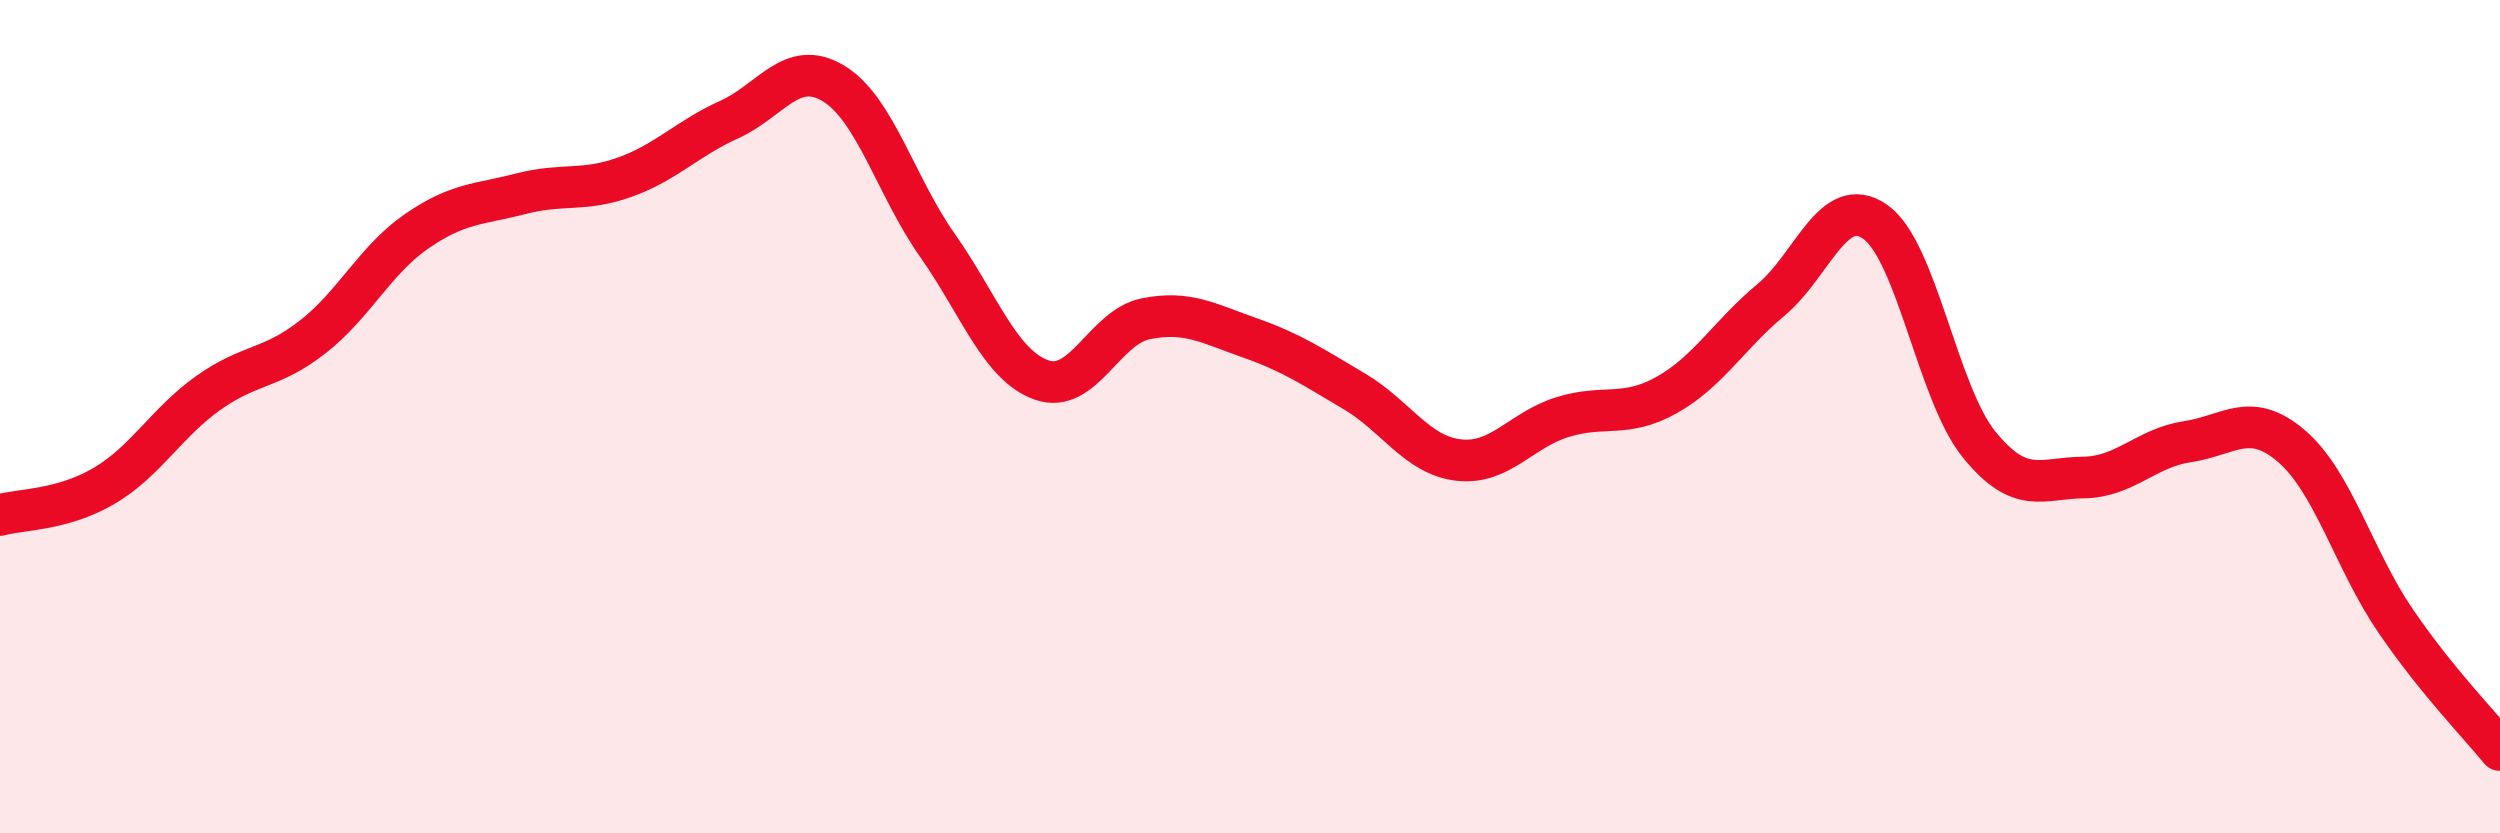 
    <svg width="60" height="20" viewBox="0 0 60 20" xmlns="http://www.w3.org/2000/svg">
      <path
        d="M 0,12.36 C 0.5,12.22 1.5,12.25 2.5,11.66 C 3.5,11.07 4,10.14 5,9.43 C 6,8.72 6.5,8.87 7.5,8.09 C 8.5,7.31 9,6.24 10,5.55 C 11,4.86 11.5,4.91 12.5,4.65 C 13.5,4.39 14,4.61 15,4.25 C 16,3.89 16.5,3.32 17.5,2.87 C 18.5,2.42 19,1.4 20,2 C 21,2.6 21.5,4.47 22.5,5.89 C 23.5,7.31 24,8.77 25,9.12 C 26,9.47 26.5,7.85 27.5,7.65 C 28.5,7.45 29,7.76 30,8.11 C 31,8.46 31.5,8.8 32.5,9.39 C 33.5,9.98 34,10.92 35,11.04 C 36,11.16 36.5,10.32 37.5,10.01 C 38.5,9.7 39,10.04 40,9.48 C 41,8.92 41.5,8.03 42.5,7.2 C 43.5,6.37 44,4.63 45,5.32 C 46,6.01 46.5,9.44 47.5,10.67 C 48.5,11.9 49,11.47 50,11.46 C 51,11.45 51.5,10.75 52.5,10.6 C 53.5,10.45 54,9.85 55,10.71 C 56,11.57 56.5,13.45 57.5,14.91 C 58.5,16.37 59.5,17.38 60,18L60 20L0 20Z"
        fill="#EB0A25"
        opacity="0.1"
        stroke-linecap="round"
        stroke-linejoin="round"
      />
      <path
        d="M 0,12.36 C 0.5,12.22 1.5,12.25 2.5,11.66 C 3.5,11.07 4,10.14 5,9.43 C 6,8.72 6.5,8.87 7.5,8.09 C 8.5,7.31 9,6.24 10,5.55 C 11,4.86 11.5,4.91 12.5,4.65 C 13.5,4.39 14,4.61 15,4.25 C 16,3.89 16.5,3.32 17.5,2.87 C 18.5,2.42 19,1.4 20,2 C 21,2.6 21.5,4.47 22.5,5.89 C 23.5,7.31 24,8.77 25,9.12 C 26,9.47 26.5,7.85 27.5,7.65 C 28.5,7.45 29,7.76 30,8.11 C 31,8.46 31.5,8.8 32.5,9.39 C 33.5,9.98 34,10.92 35,11.04 C 36,11.16 36.5,10.32 37.5,10.01 C 38.5,9.7 39,10.04 40,9.48 C 41,8.92 41.5,8.03 42.5,7.2 C 43.5,6.37 44,4.63 45,5.32 C 46,6.01 46.5,9.44 47.5,10.67 C 48.5,11.9 49,11.47 50,11.46 C 51,11.45 51.5,10.75 52.5,10.6 C 53.5,10.45 54,9.85 55,10.71 C 56,11.57 56.5,13.45 57.5,14.91 C 58.5,16.37 59.5,17.38 60,18"
        stroke="#EB0A25"
        stroke-width="1"
        fill="none"
        stroke-linecap="round"
        stroke-linejoin="round"
      />
    </svg>
  